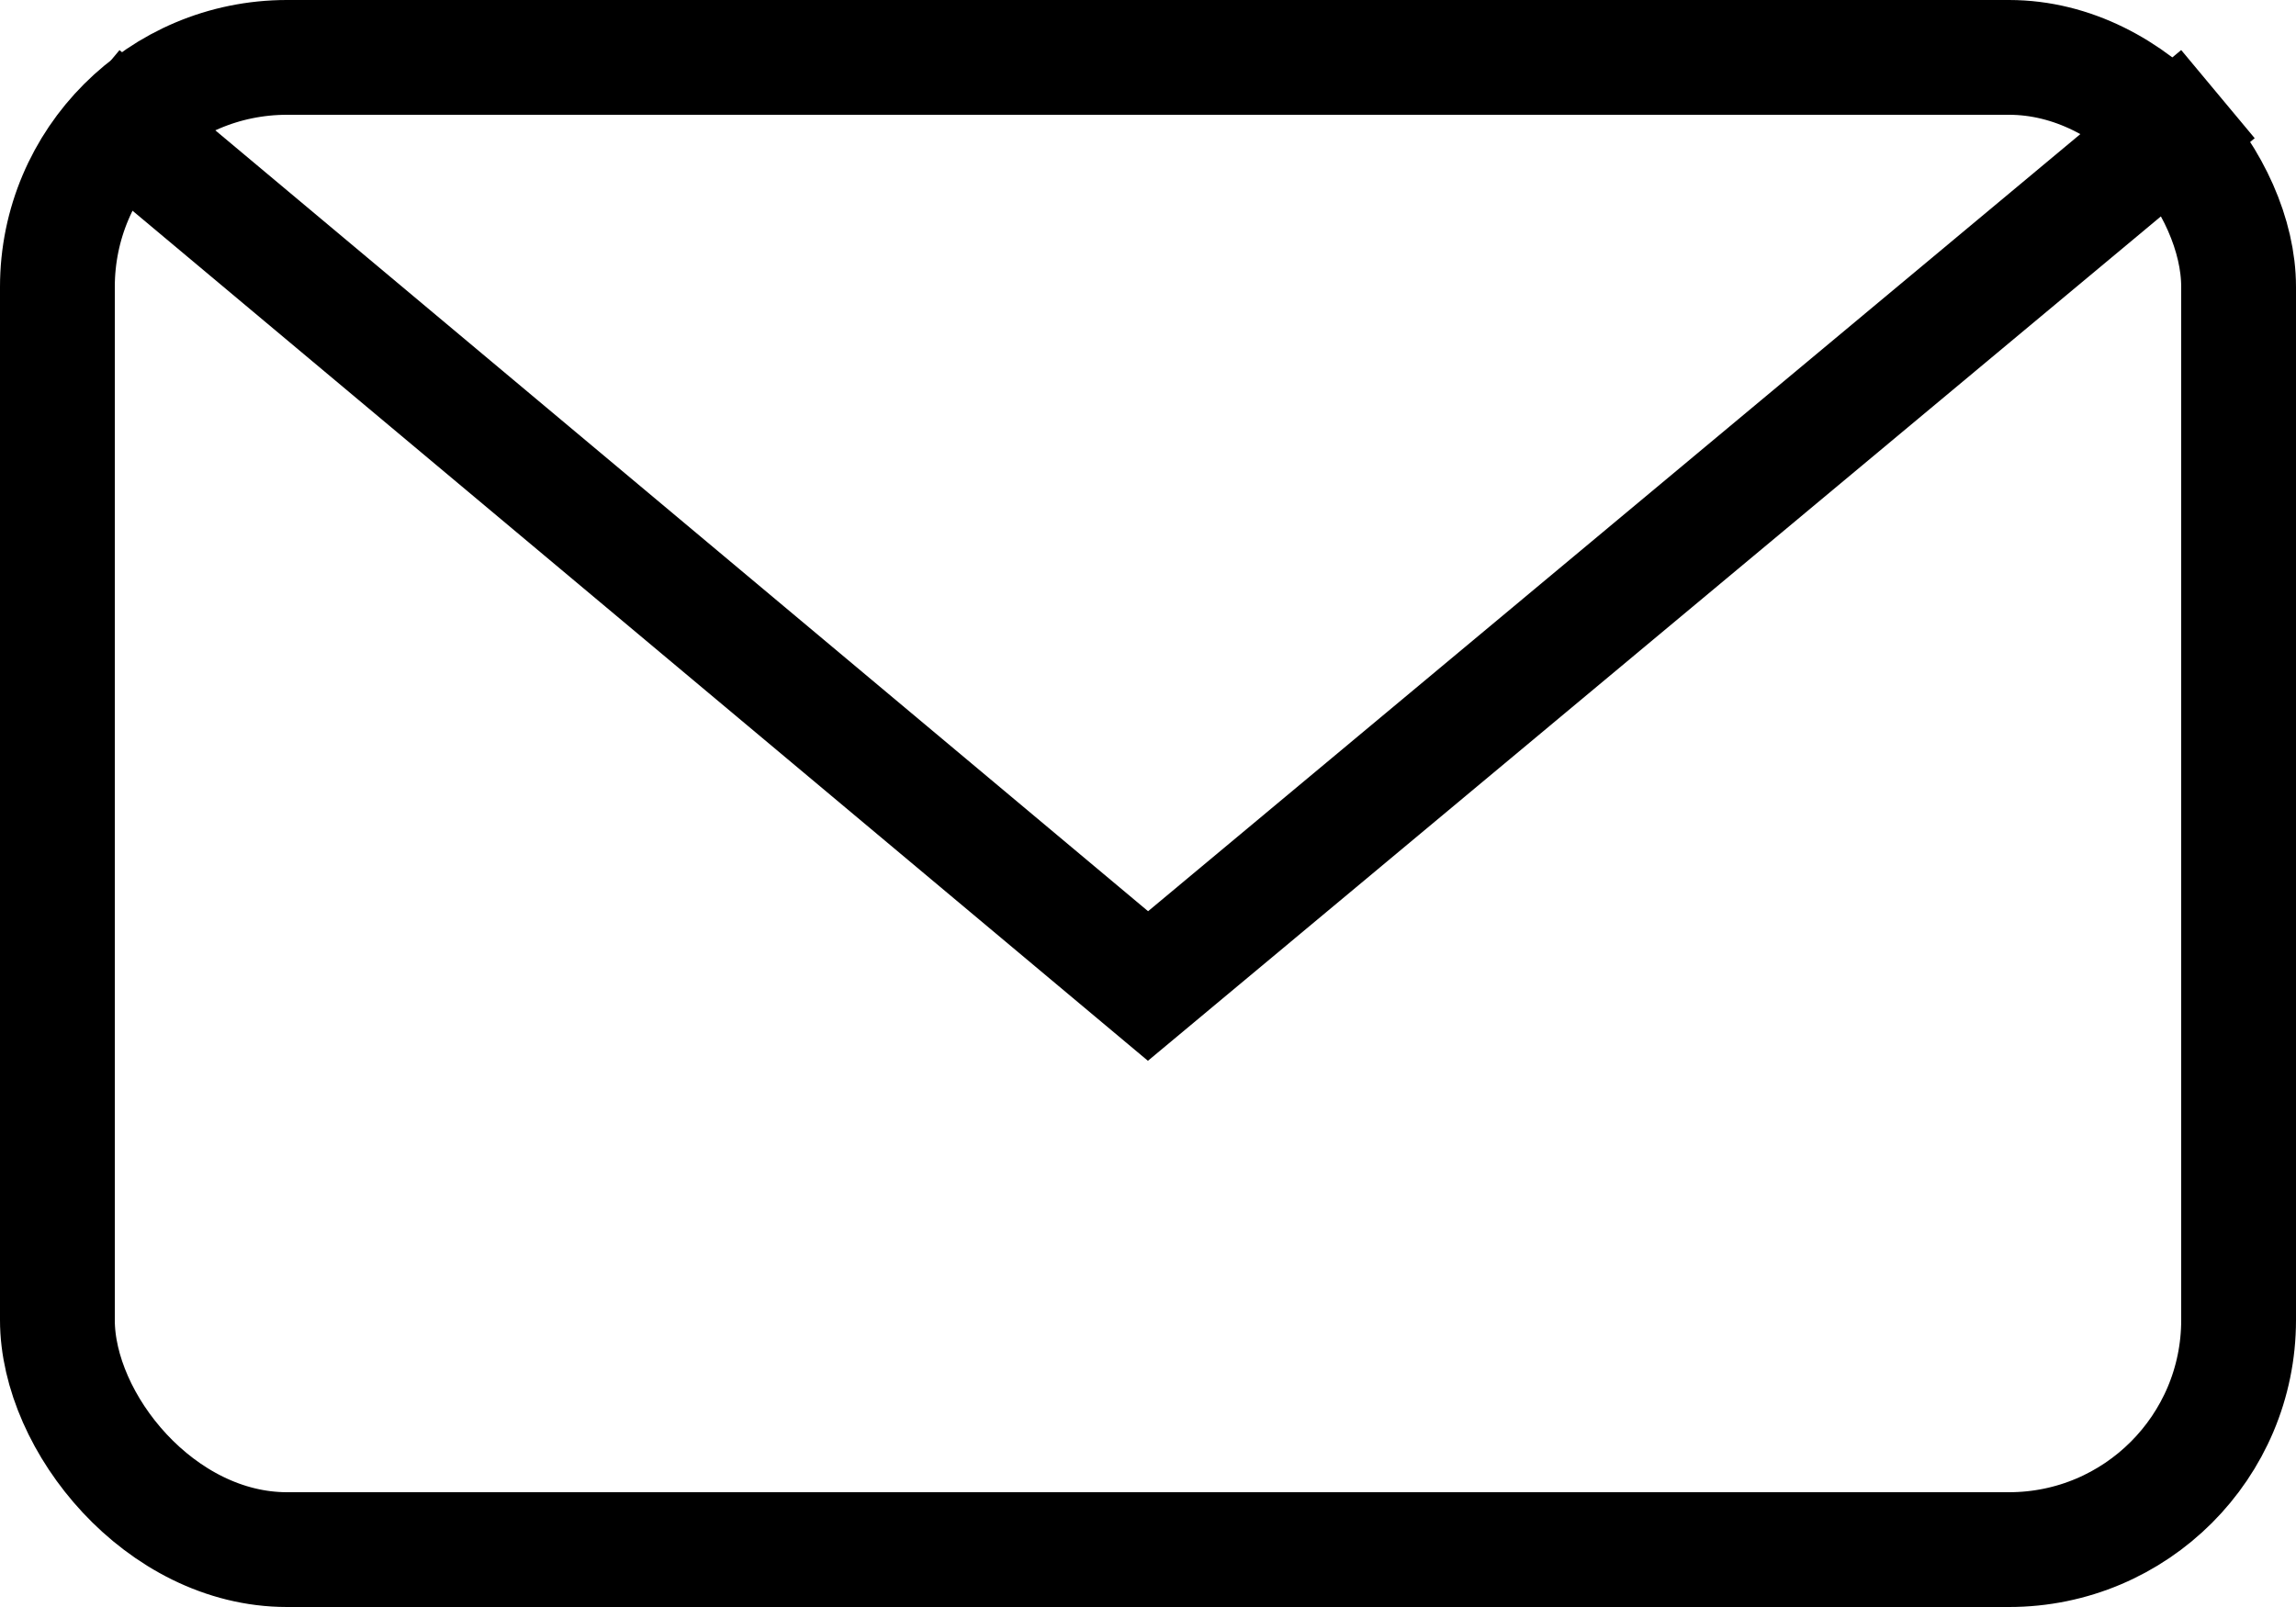 <svg xmlns="http://www.w3.org/2000/svg" width="20" height="14">
  <g fill="none" fill-rule="evenodd" stroke="#000">
    <rect width="19" height="13" x=".5" y=".5" rx="2"/>
    <path d="M.72.82L10 8.59 19.32.82"/>
  </g>
</svg>
